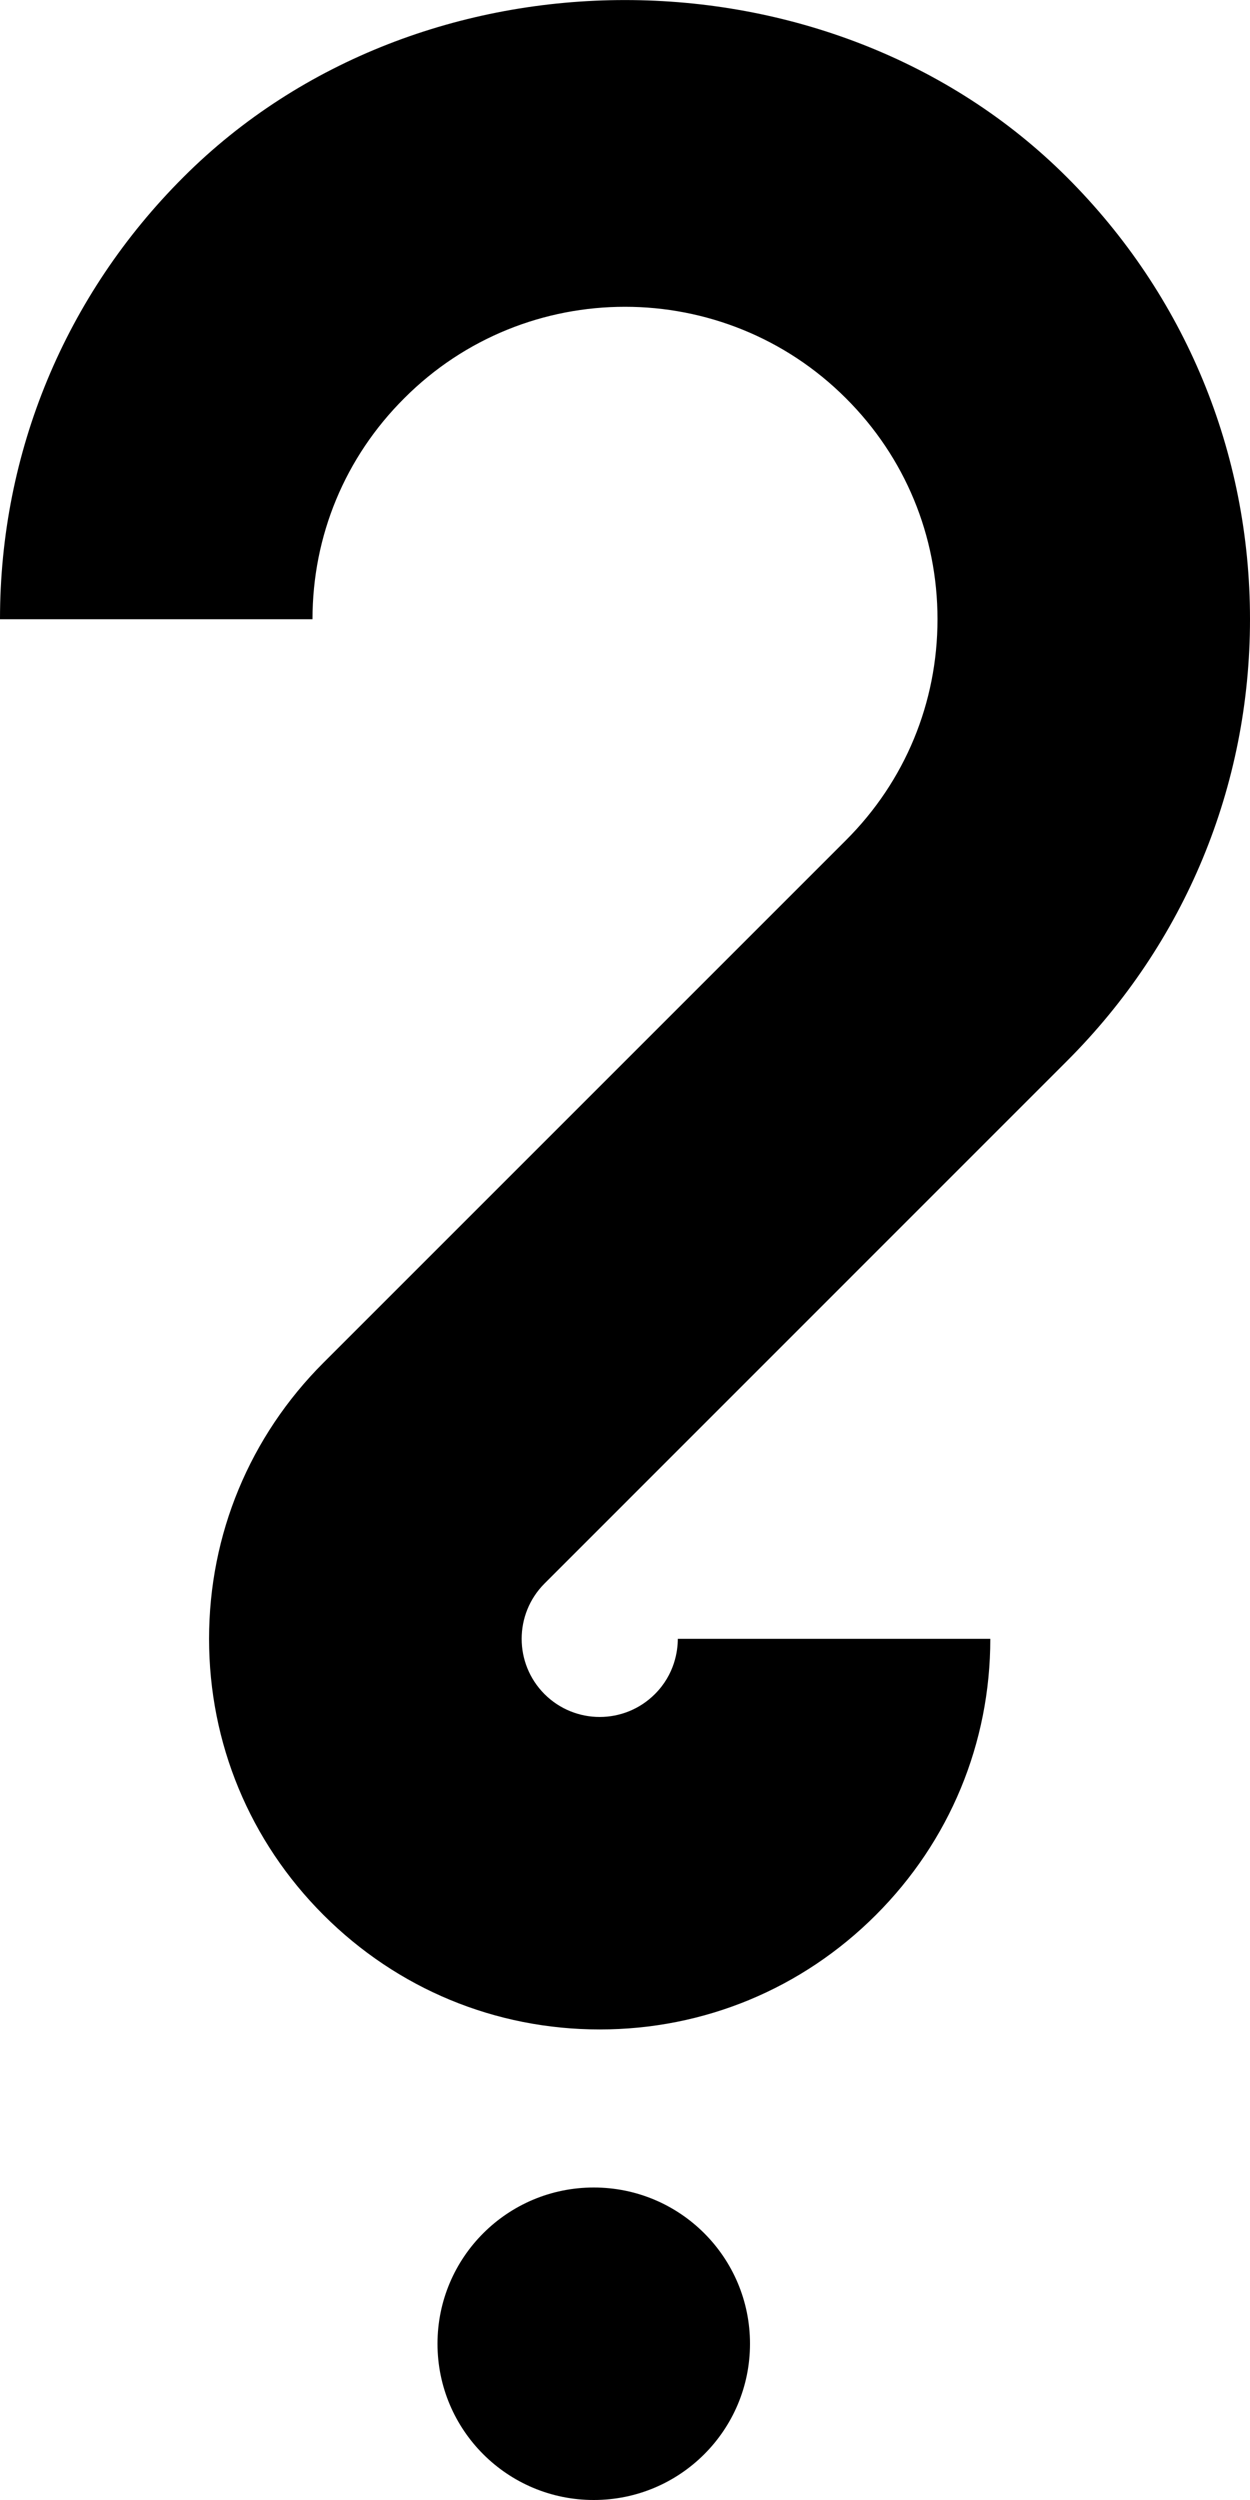 <?xml version="1.0" encoding="utf-8"?>
<!DOCTYPE svg PUBLIC "-//W3C//DTD SVG 1.1//EN" "http://www.w3.org/Graphics/SVG/1.1/DTD/svg11.dtd">
<svg version="1.1" xmlns="http://www.w3.org/2000/svg" xmlns:xlink="http://www.w3.org/1999/xlink" width="16" height="32" viewBox="0 0 16 32">

	<path d="M5.6 30c0-1.105 0.895-2 2-2s2 0.895 2 2c0 1.105-0.895 2-2 2s-2-0.895-2-2zM7.676 25.977c-1.336 0-2.59-0.52-3.535-1.465s-1.465-2.199-1.465-3.535 0.52-2.59 1.465-3.535l6.688-6.688c0.757-0.756 1.171-1.76 1.171-2.828s-0.414-2.072-1.172-2.828c-1.559-1.56-4.096-1.563-5.654 0-0.758 0.756-1.174 1.759-1.174 2.828h-4c0-2.137 0.834-4.147 2.348-5.659 3.020-3.023 8.285-3.021 11.309 0.002 1.511 1.509 2.343 3.518 2.343 5.657 0 2.137-0.832 4.145-2.344 5.656l-6.687 6.688c-0.389 0.391-0.389 1.023 0 1.414 0.391 0.391 1.023 0.391 1.414 0 0.254-0.254 0.293-0.555 0.293-0.707h4c0 1.336-0.52 2.59-1.465 3.535s-2.199 1.465-3.535 1.465v0z"></path>
</svg>
